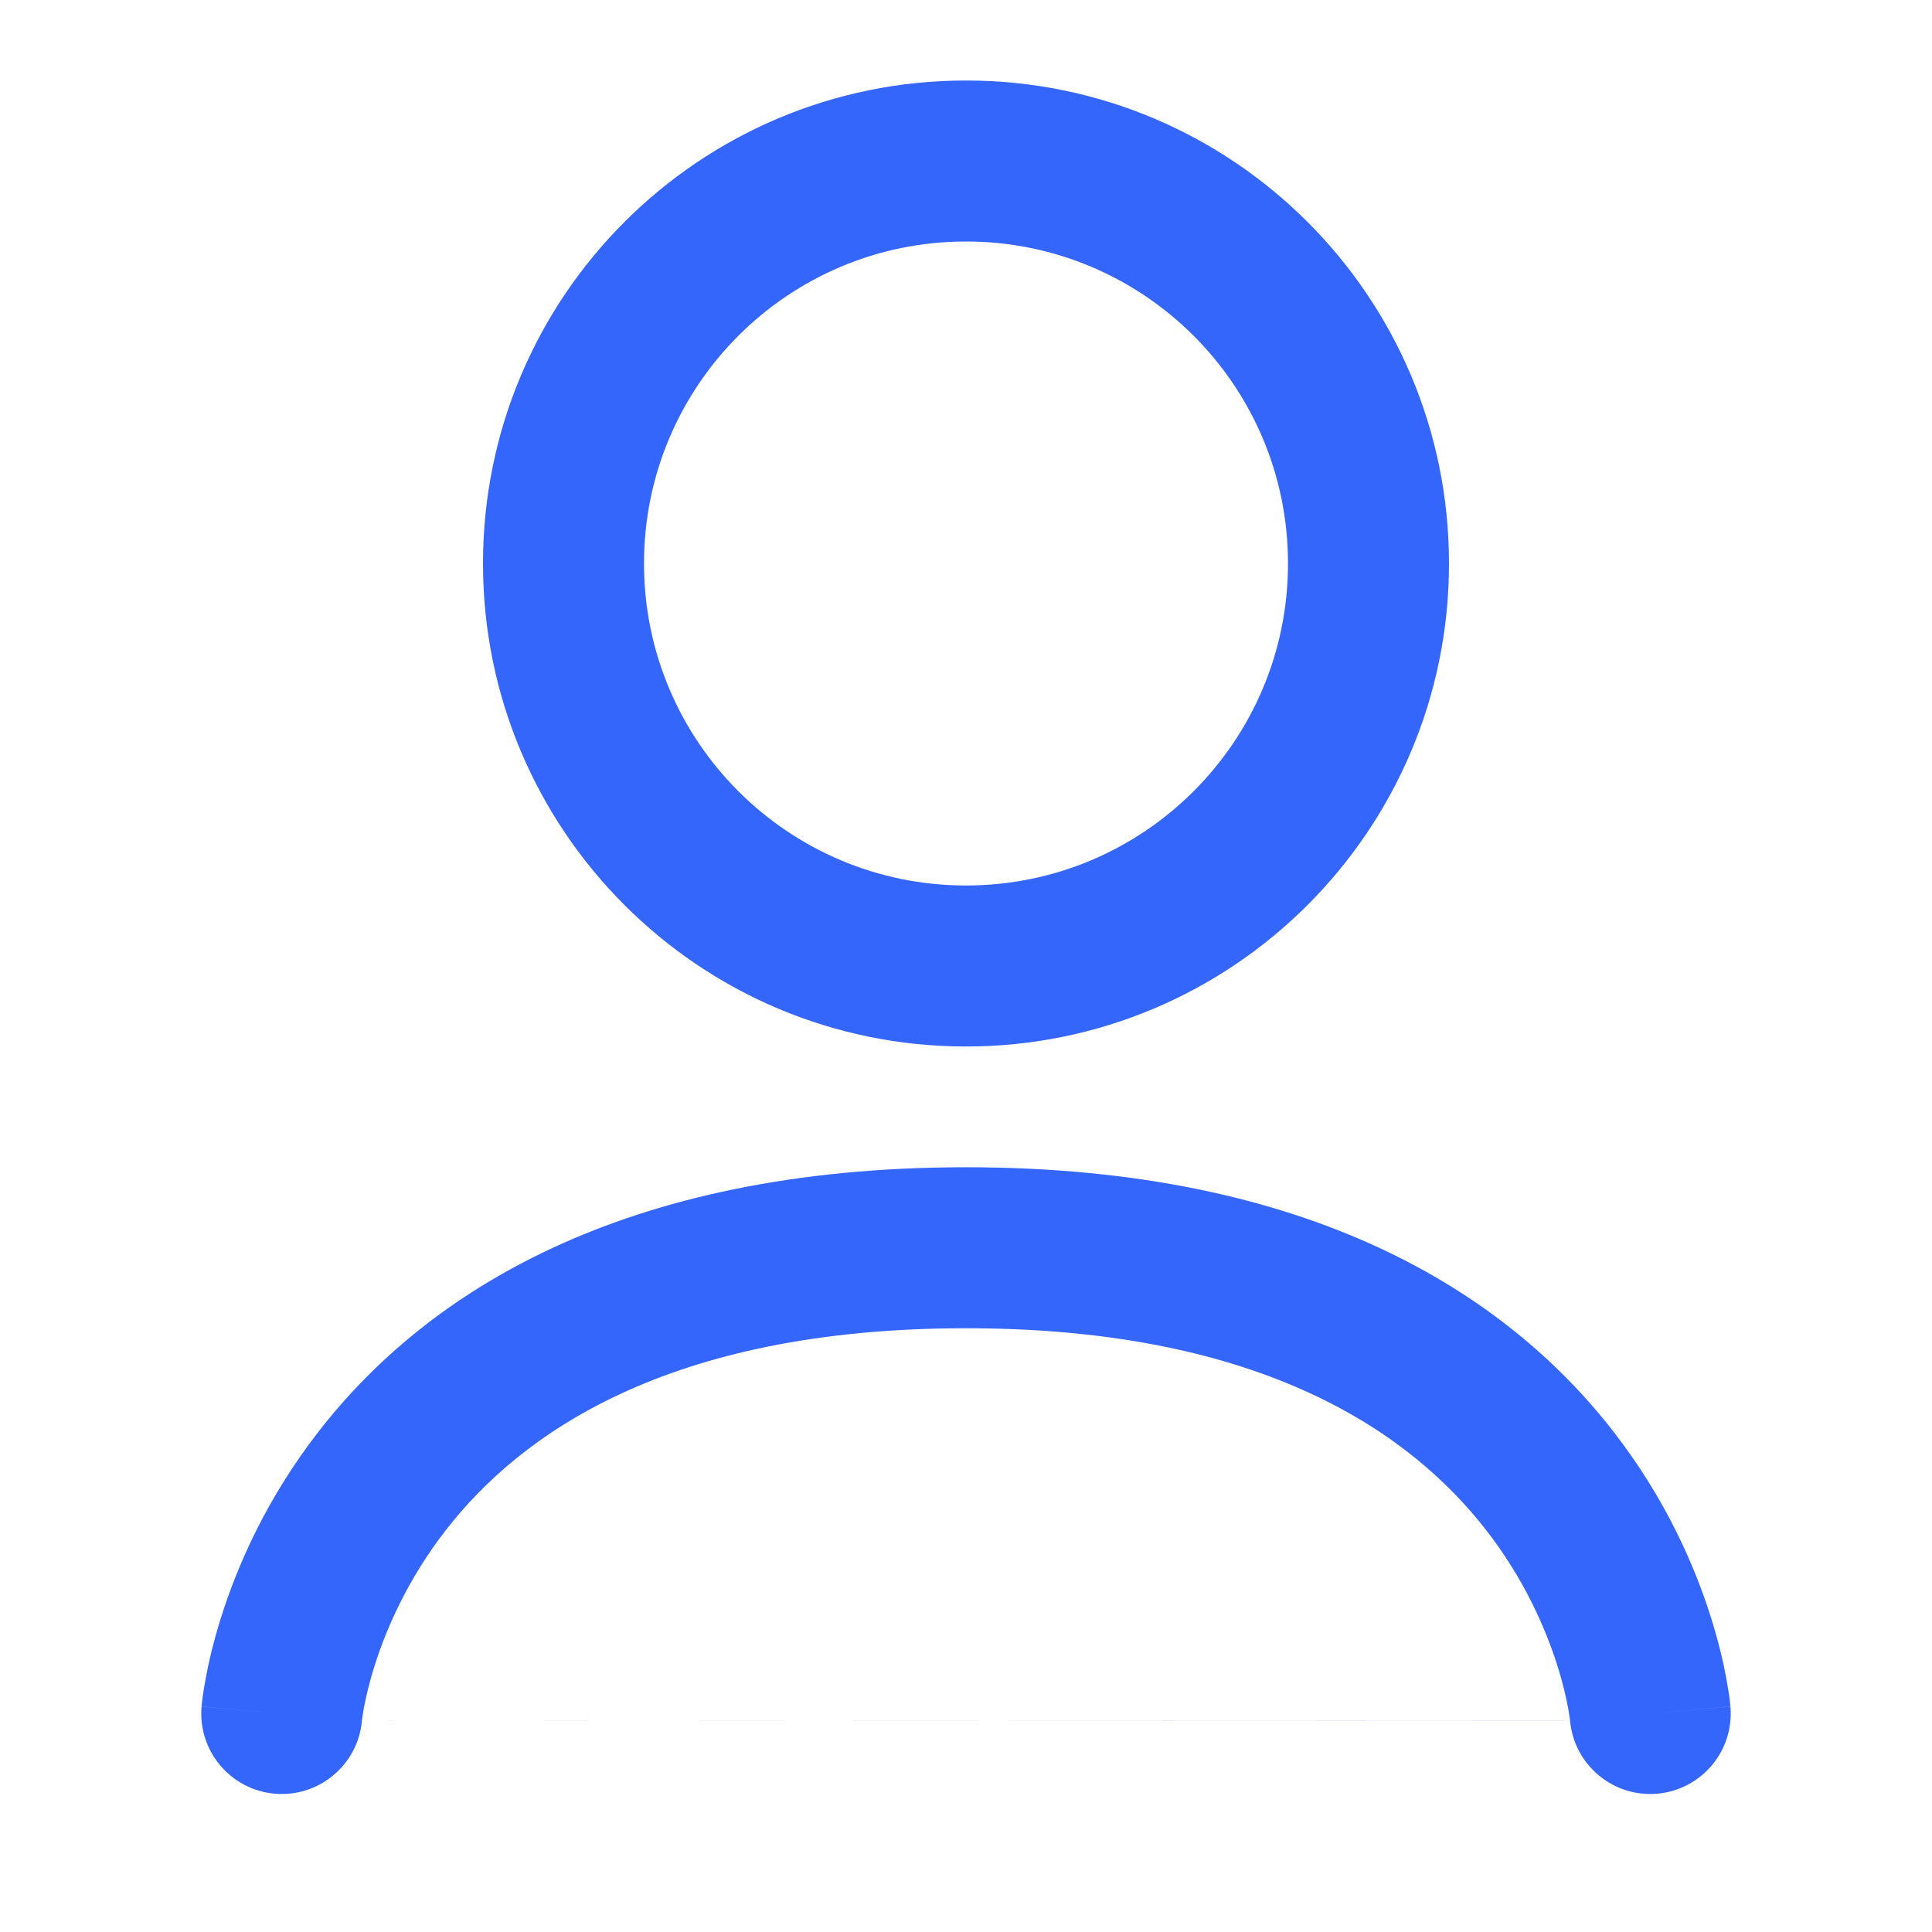 <svg width="24" height="24" viewBox="0 0 24 24" fill="none" xmlns="http://www.w3.org/2000/svg">
<path fill-rule="evenodd" clip-rule="evenodd" d="M12 3C9.791 3 8 4.791 8 7C8 9.209 9.791 11 12 11C14.209 11 16 9.209 16 7C16 4.791 14.209 3 12 3ZM6 7C6 3.686 8.686 1 12 1C15.314 1 18 3.686 18 7C18 10.314 15.314 13 12 13C8.686 13 6 10.314 6 7ZM4.496 21.373C4.496 21.375 4.496 21.376 4.496 21.378C4.496 21.379 4.496 21.379 4.496 21.379L4.496 21.378L4.496 21.377C4.496 21.378 4.496 21.378 4.496 21.378C4.445 21.925 3.962 22.329 3.414 22.282C2.864 22.234 2.456 21.75 2.504 21.2L3.5 21.286C2.504 21.2 2.504 21.199 2.504 21.198L2.504 21.197L2.504 21.193L2.505 21.185L2.508 21.161C2.51 21.142 2.512 21.119 2.516 21.089C2.524 21.031 2.536 20.952 2.554 20.855C2.59 20.661 2.65 20.395 2.75 20.08C2.949 19.451 3.31 18.615 3.961 17.779C5.294 16.064 7.724 14.5 12 14.5C16.276 14.5 18.706 16.064 20.039 17.779C20.69 18.615 21.051 19.451 21.25 20.08C21.35 20.395 21.41 20.661 21.446 20.855C21.464 20.952 21.476 21.031 21.484 21.089C21.488 21.119 21.491 21.142 21.492 21.161L21.495 21.185L21.496 21.193L21.496 21.197L21.496 21.198C21.496 21.199 21.496 21.2 20.5 21.286L21.496 21.2C21.544 21.75 21.136 22.234 20.586 22.282C20.038 22.329 19.555 21.925 19.504 21.378C19.504 21.379 19.504 21.379 19.504 21.378L19.504 21.377L19.504 21.376L19.504 21.374L19.504 21.373C19.504 21.375 19.504 21.376 19.504 21.378M19.504 21.377C19.504 21.374 19.503 21.365 19.501 21.352C19.498 21.326 19.491 21.28 19.48 21.219C19.457 21.096 19.416 20.911 19.344 20.684C19.199 20.228 18.935 19.617 18.461 19.007C17.544 17.828 15.724 16.5 12 16.5C8.276 16.5 6.456 17.828 5.539 19.007C5.065 19.617 4.801 20.228 4.656 20.684C4.584 20.911 4.543 21.096 4.52 21.219C4.509 21.28 4.502 21.326 4.499 21.352C4.497 21.365 4.496 21.374 4.496 21.377L4.496 21.376L4.496 21.374L4.496 21.373" fill="#3566FC"/>
</svg>

